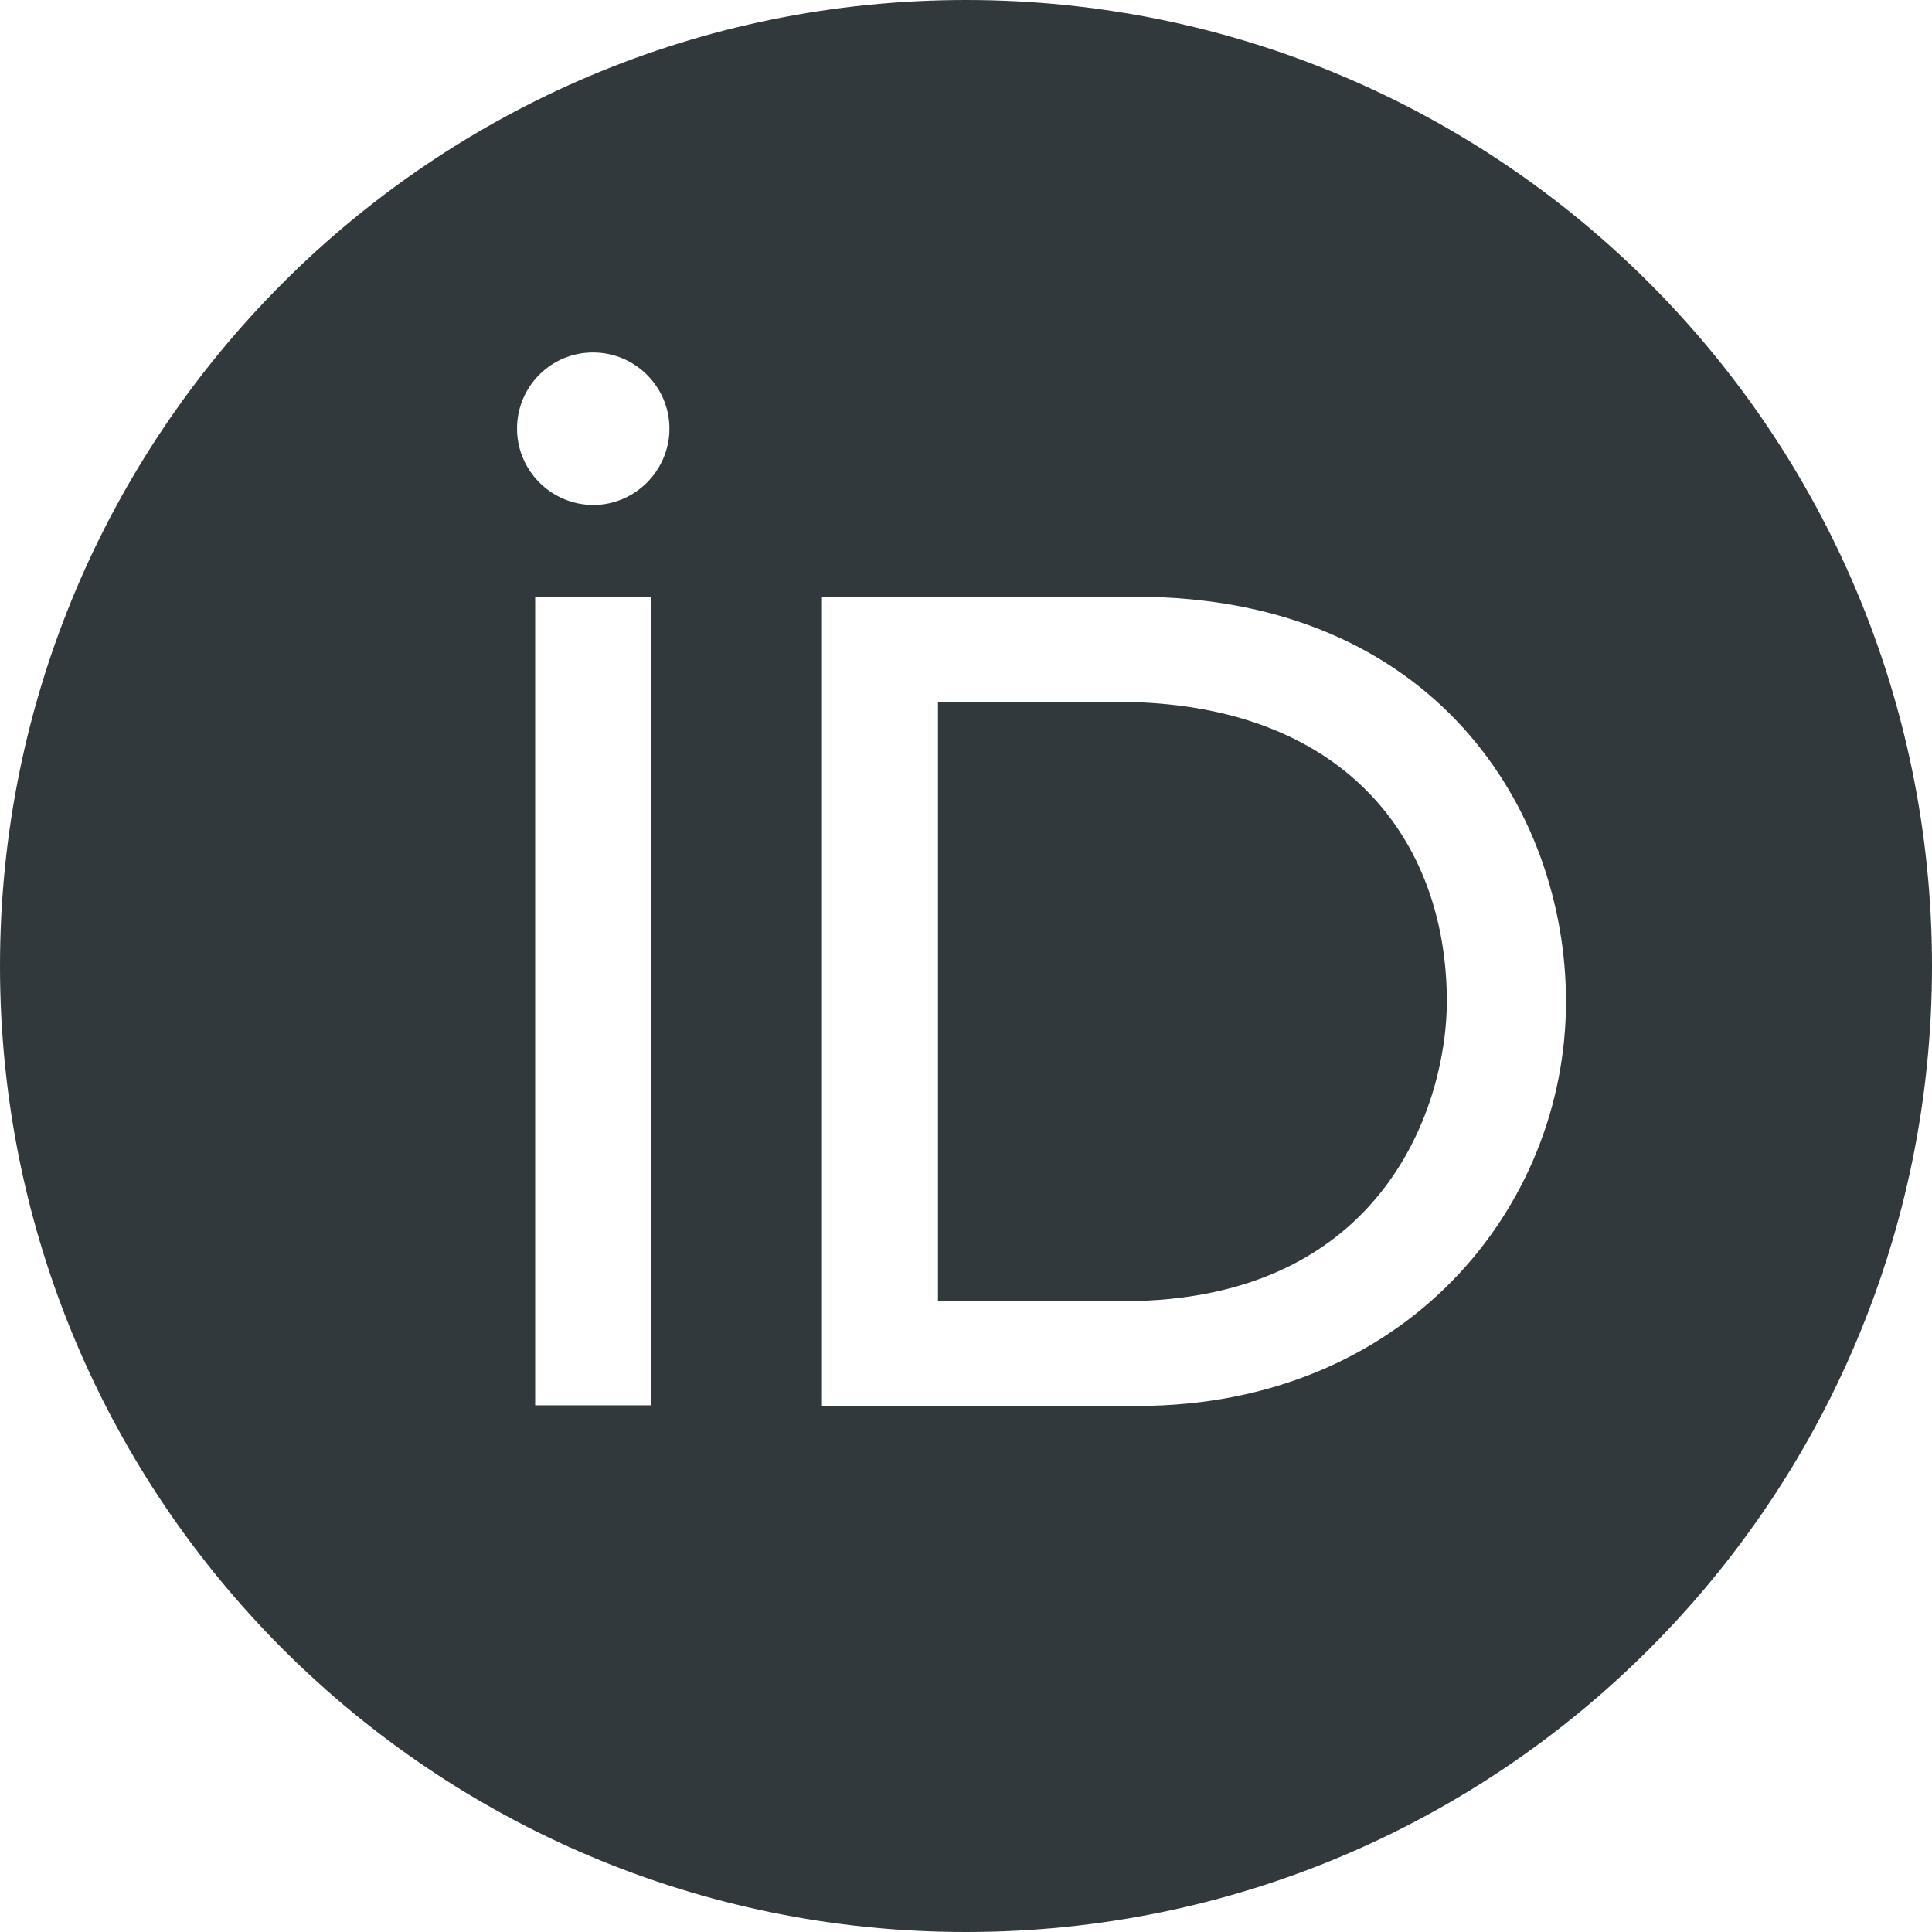<svg width="18" height="18" viewBox="0 0 18 18" fill="none" xmlns="http://www.w3.org/2000/svg">
<path d="M9 0C4.028 0 0 4.028 0 9C0 13.972 4.028 18 9 18C13.972 18 18 13.972 18 9C18 4.028 13.972 0 9 0ZM5.525 3.284C5.921 3.284 6.237 3.607 6.237 3.993C6.237 4.38 5.921 4.705 5.525 4.705C5.136 4.702 4.817 4.386 4.817 3.993C4.817 3.601 5.133 3.284 5.525 3.284ZM4.986 5.56H6.068V13.093H4.986V5.56ZM7.658 5.56H10.582C13.365 5.56 14.59 7.552 14.59 9.331C14.59 11.265 13.078 13.099 10.596 13.099H7.658L7.658 5.56ZM8.739 6.539V12.123H10.462C12.917 12.123 13.48 10.26 13.48 9.331C13.48 7.819 12.516 6.539 10.406 6.539H8.739Z" fill="#31393D"/>
</svg>
